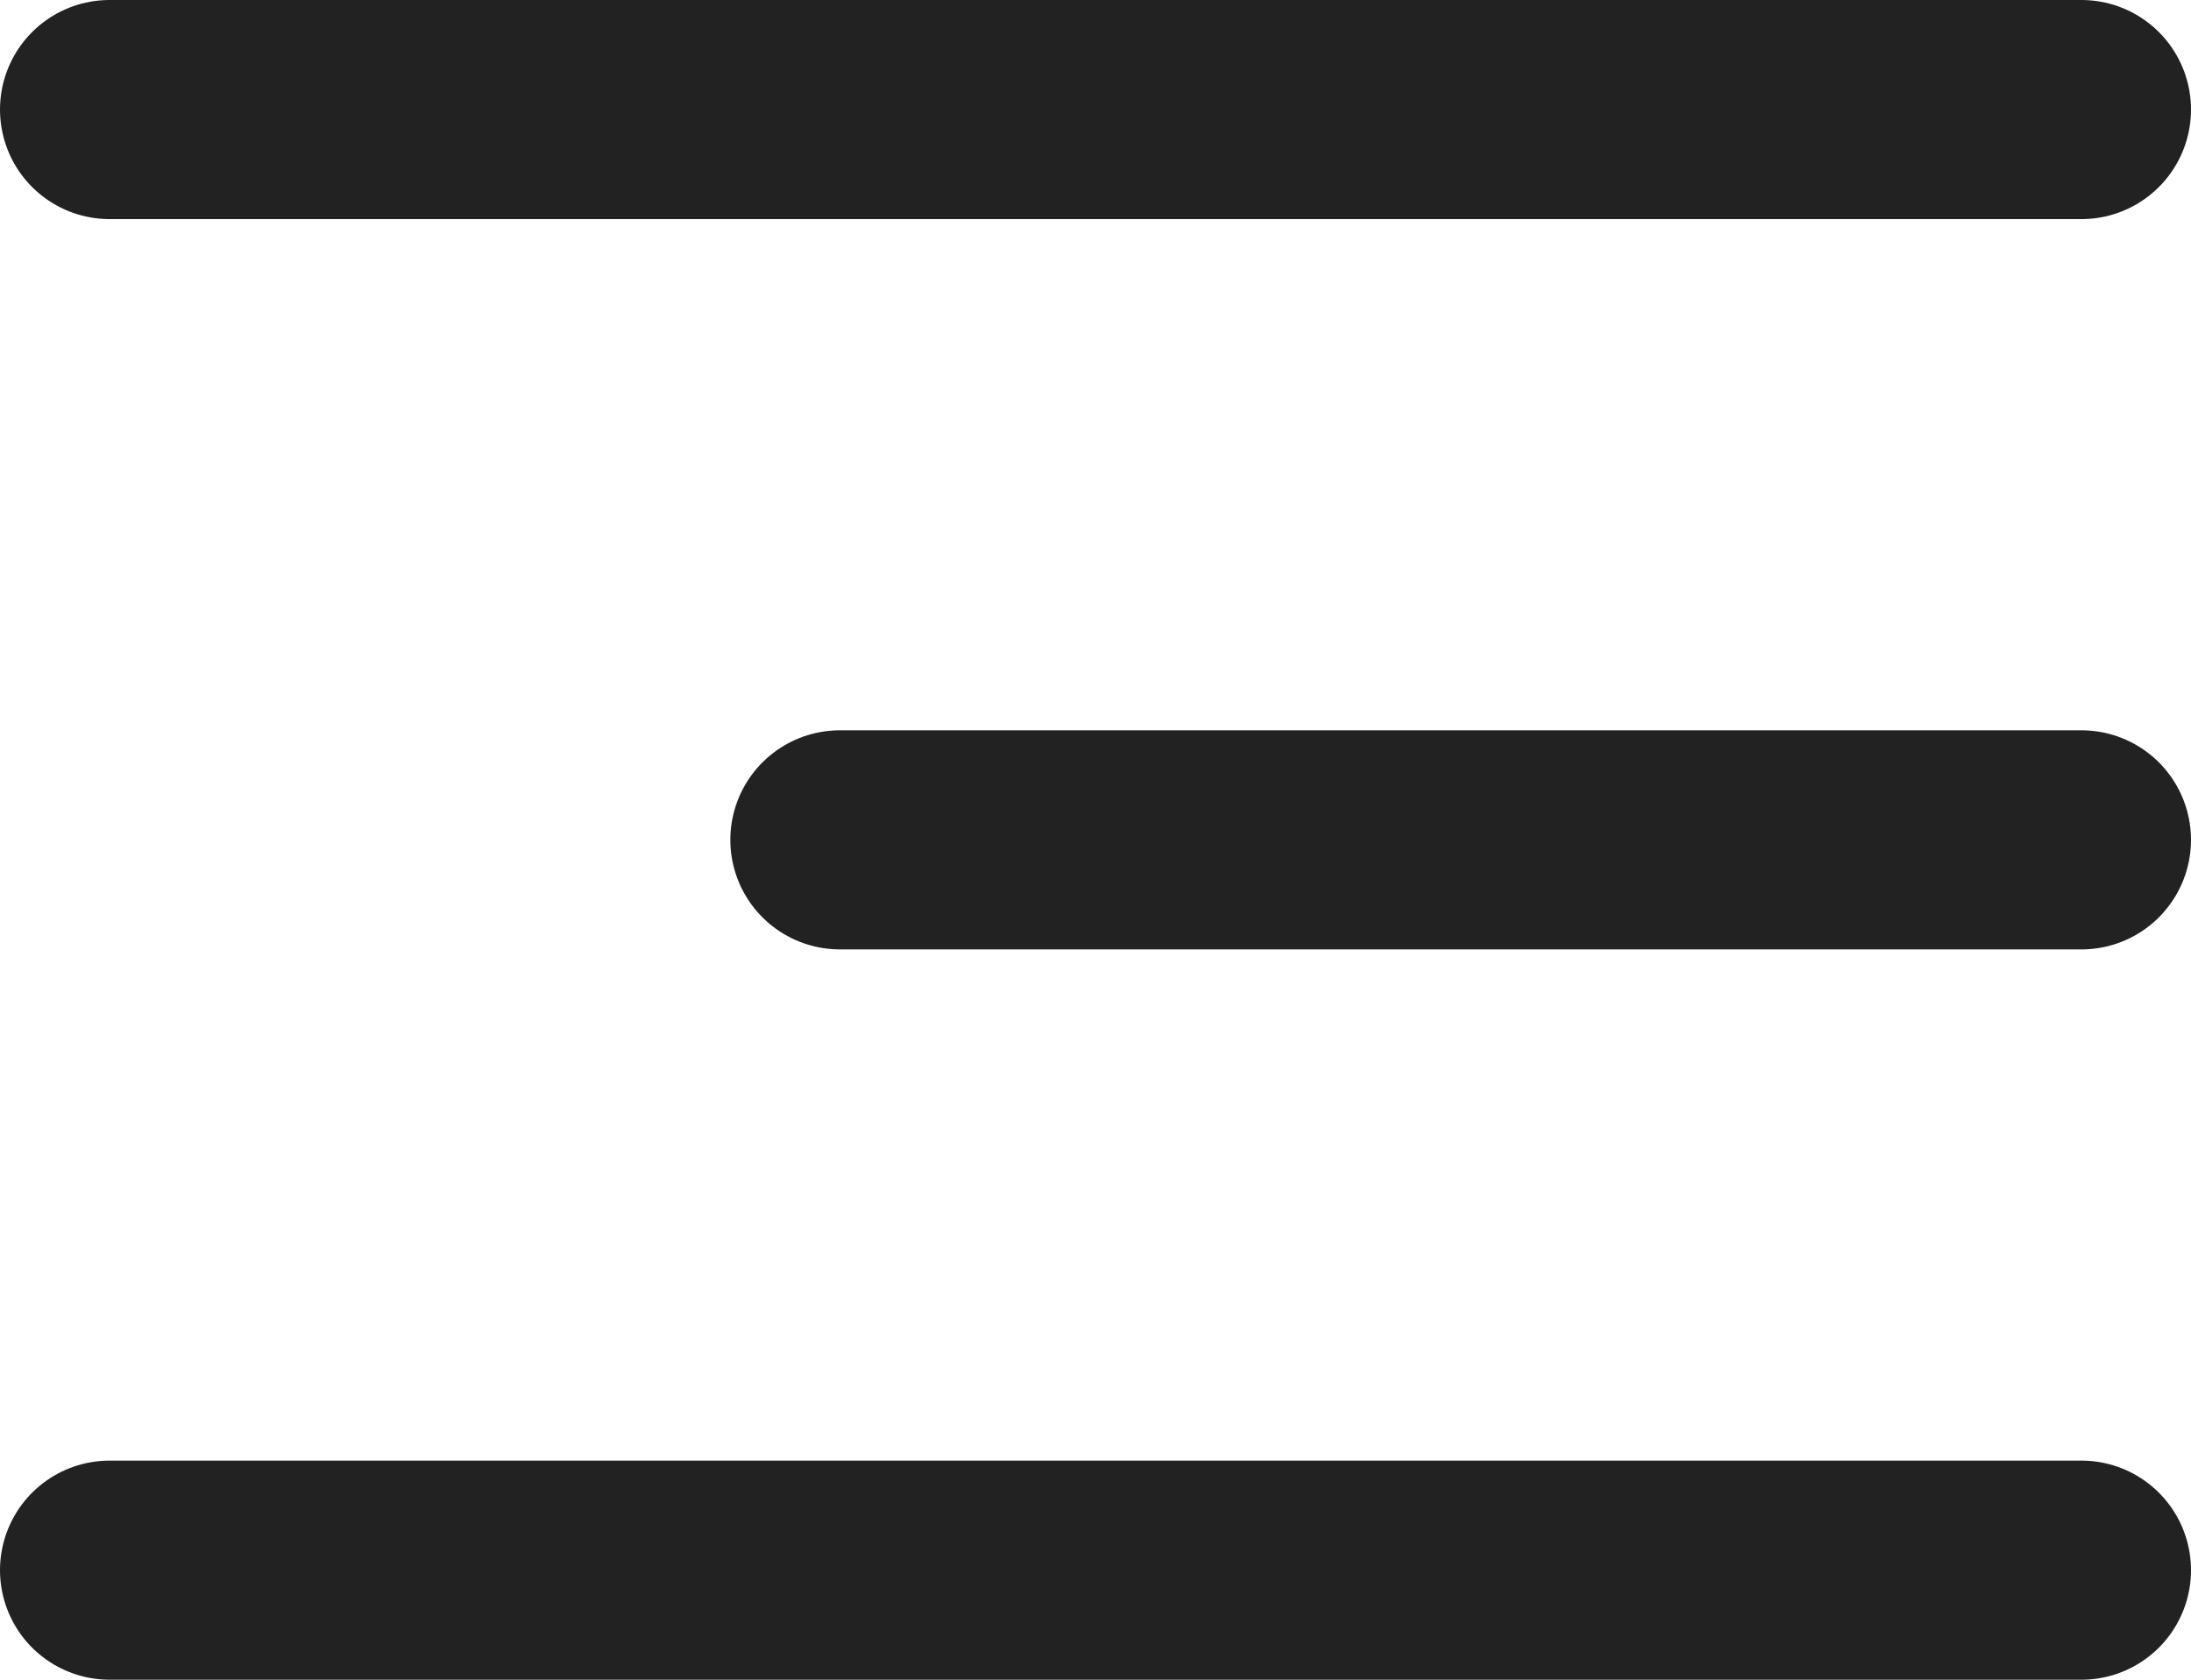 <?xml version="1.0" encoding="UTF-8"?> <svg xmlns="http://www.w3.org/2000/svg" width="30" height="23" viewBox="0 0 30 23" fill="none"><line x1="1.5" y1="1.5" x2="28.5" y2="1.5" stroke="#222222" stroke-width="3" stroke-linecap="round"></line><line x1="11.5" y1="11.5" x2="28.5" y2="11.5" stroke="#222222" stroke-width="3" stroke-linecap="round"></line><line x1="1.5" y1="21.5" x2="28.5" y2="21.5" stroke="#222222" stroke-width="3" stroke-linecap="round"></line></svg> 